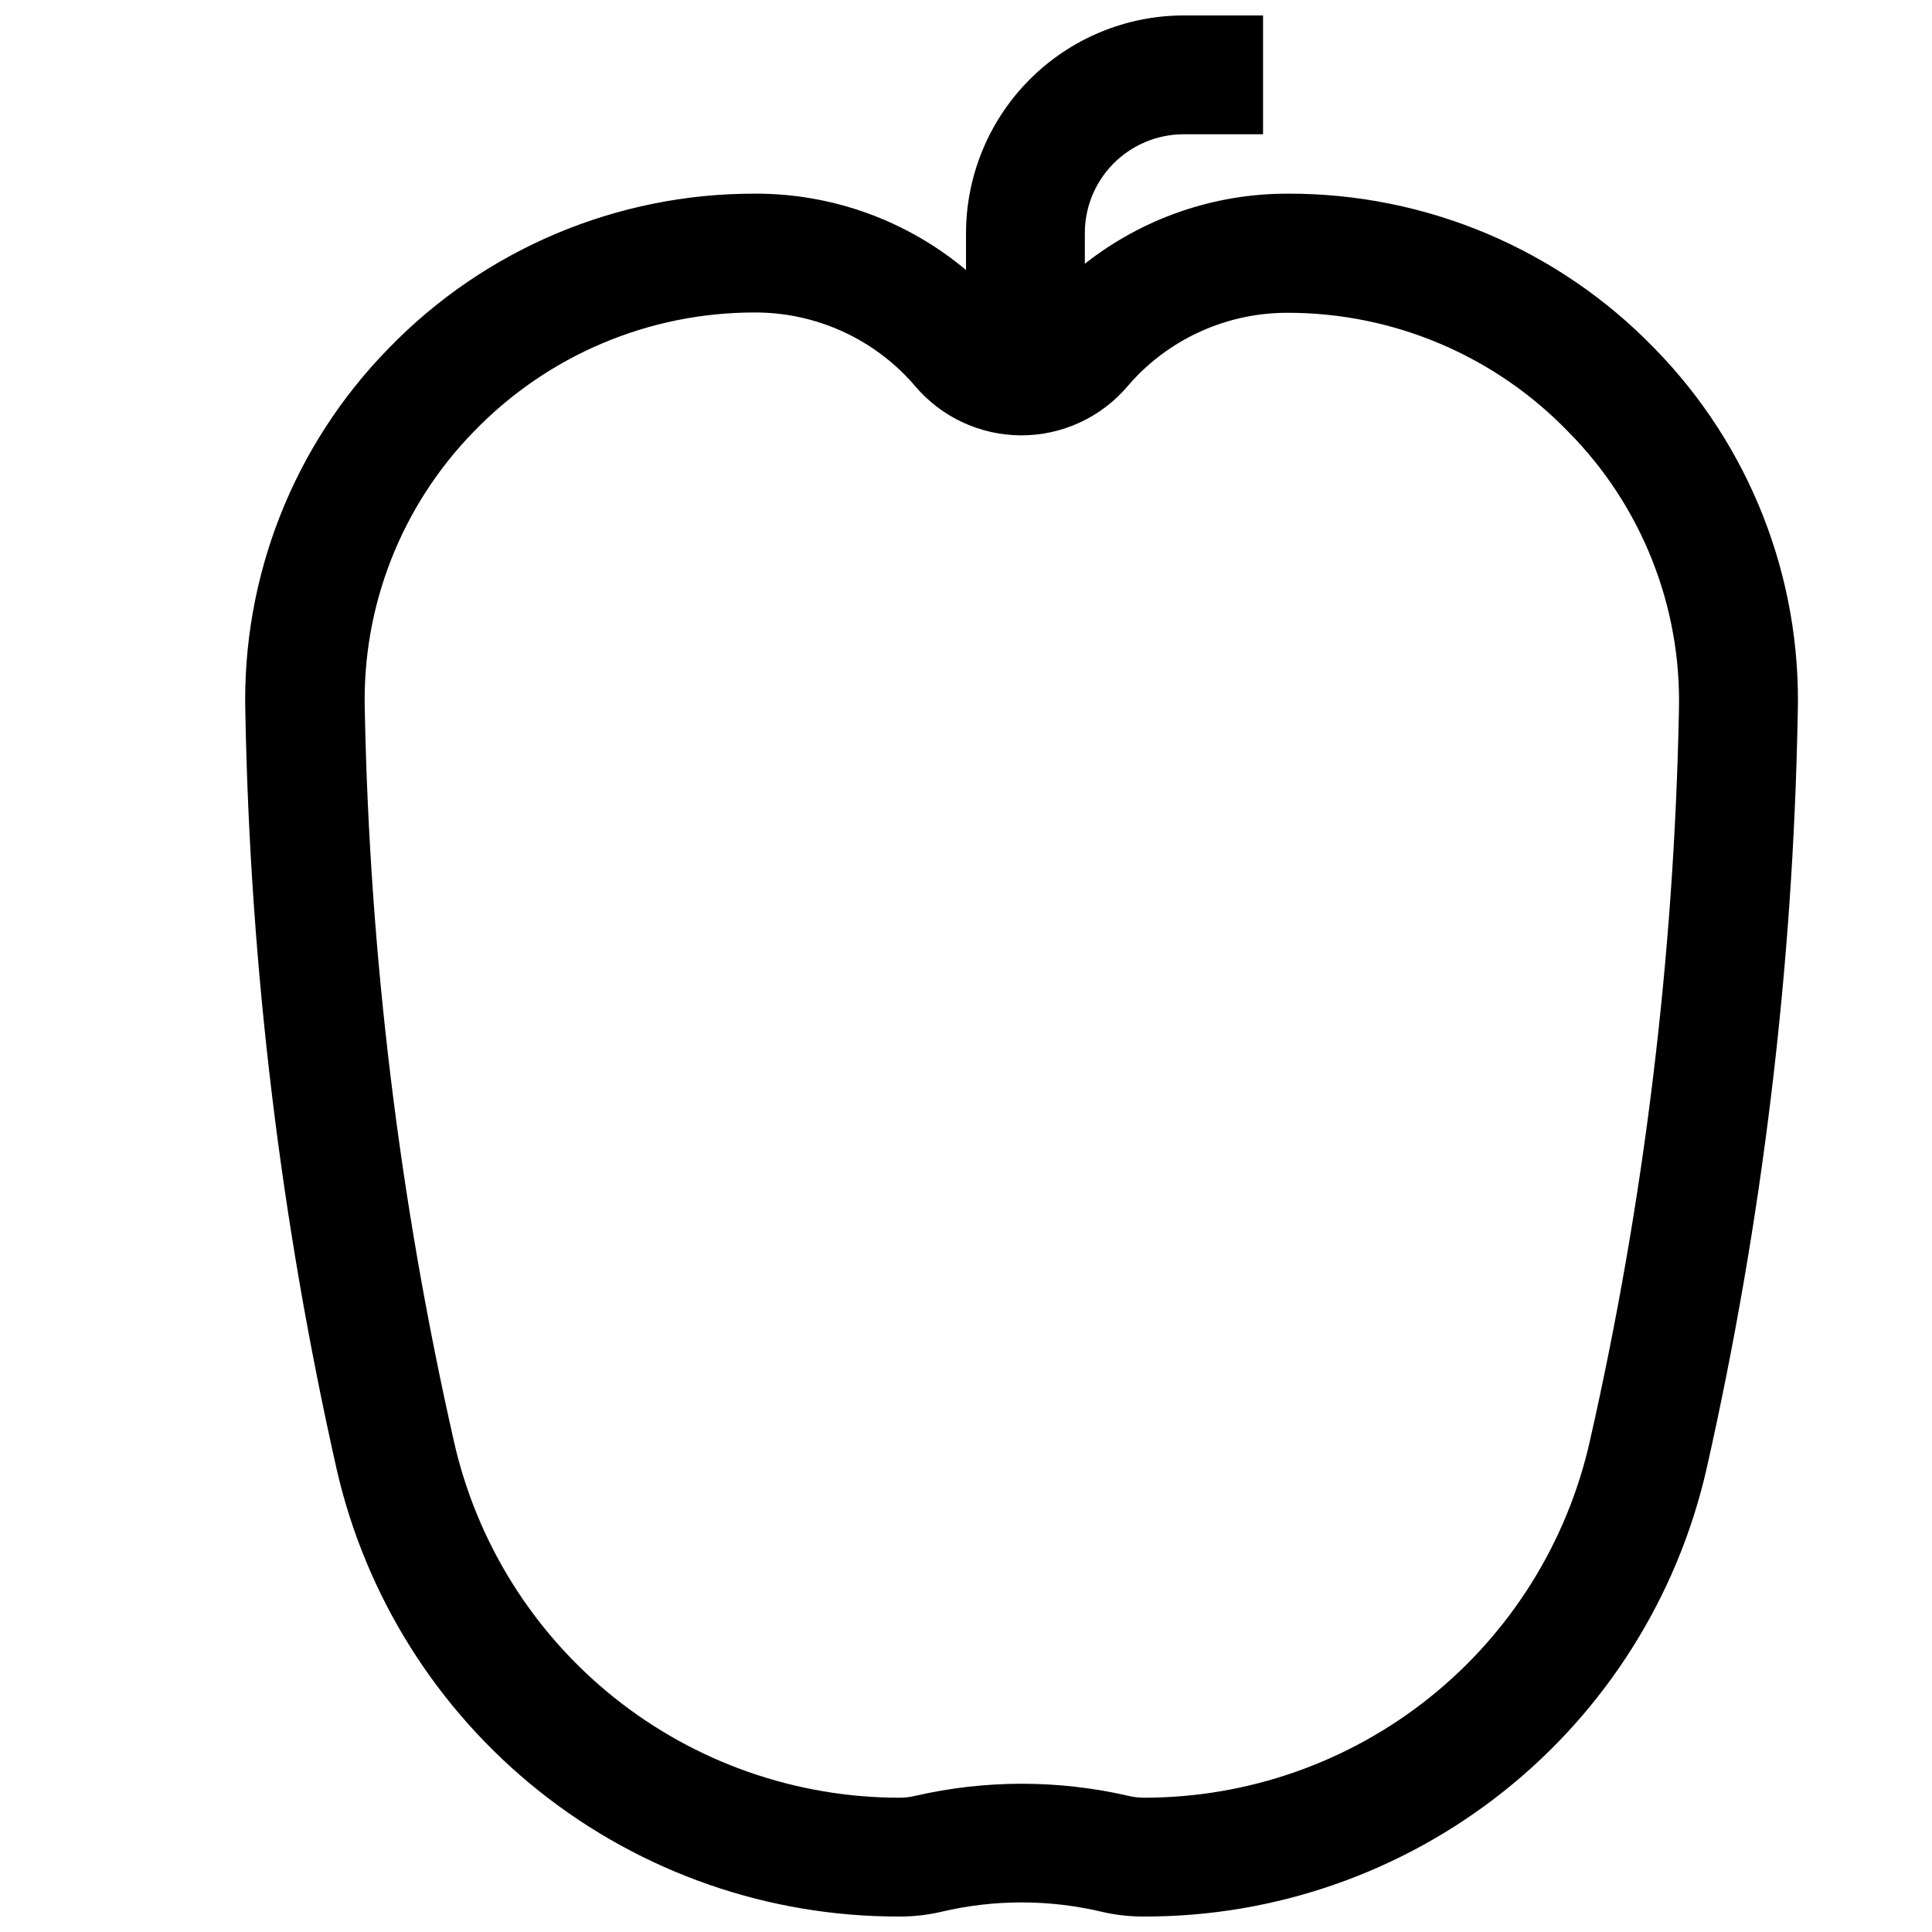 <?xml version="1.0" encoding="UTF-8"?>
<!-- Uploaded to: ICON Repo, www.svgrepo.com, Generator: ICON Repo Mixer Tools -->
<svg width="800px" height="800px" version="1.1" viewBox="144 144 512 512" xmlns="http://www.w3.org/2000/svg">
 <defs>
  <clipPath id="a">
   <path d="m208 148.09h413v503.81h-413z"/>
  </clipPath>
 </defs>
 <g clip-path="url(#a)">
  <path d="m382.29 651.9c3.762 0.016 7.516-0.406 11.18-1.258 13.977-3.309 28.531-3.309 42.508 0 3.691 0.859 7.469 1.281 11.258 1.258 34.613 0.062 68.219-11.645 95.297-33.203 27.078-21.555 46.023-51.684 53.723-85.426 14.816-65.688 22.914-132.71 24.164-200.03 1.027-36.148-12.699-71.16-38.02-96.98-25.477-26.277-60.547-41.055-97.141-40.938-19.504-0.035-38.449 6.508-53.766 18.578v-7.871c-0.066-6.992 2.668-13.723 7.594-18.688 4.922-4.969 11.625-7.762 18.617-7.762h21.02v-31.488h-21.02c-15.297 0.02-29.961 6.106-40.777 16.922s-16.902 25.484-16.922 40.781v9.762c-15.641-13.109-35.406-20.277-55.812-20.234-36.598-0.117-71.668 14.66-97.141 40.938-25.332 25.812-39.059 60.828-38.023 96.98 1.27 67.324 9.367 134.34 24.168 200.03 7.699 33.758 26.656 63.891 53.75 85.453 27.098 21.559 60.719 33.258 95.344 33.176zm-112.65-393.6c19.531-20.199 46.449-31.566 74.551-31.488 14.758 0.008 28.914 5.867 39.359 16.297 1.023 1.023 1.969 2.047 2.914 3.148h-0.004c7.016 8.316 17.344 13.117 28.223 13.117 10.879 0 21.207-4.801 28.223-13.117 0.867-1.023 1.812-2.047 2.754-2.992 10.434-10.457 24.59-16.348 39.359-16.371 28.098-0.082 55.016 11.285 74.547 31.484 19.496 19.648 30.105 46.41 29.363 74.078-1.289 65.133-9.199 129.96-23.613 193.49-6.039 26.812-21.02 50.77-42.48 67.934-21.461 17.168-48.121 26.523-75.602 26.531-1.379 0.004-2.75-0.156-4.094-0.473-18.648-4.305-38.031-4.305-56.68 0-1.34 0.316-2.715 0.477-4.094 0.473-27.48-0.008-54.141-9.363-75.598-26.531-21.461-17.164-36.441-41.121-42.48-67.934-14.414-63.609-22.328-128.52-23.617-193.73-0.754-27.543 9.699-54.219 28.969-73.918z"/>
 </g>
</svg>